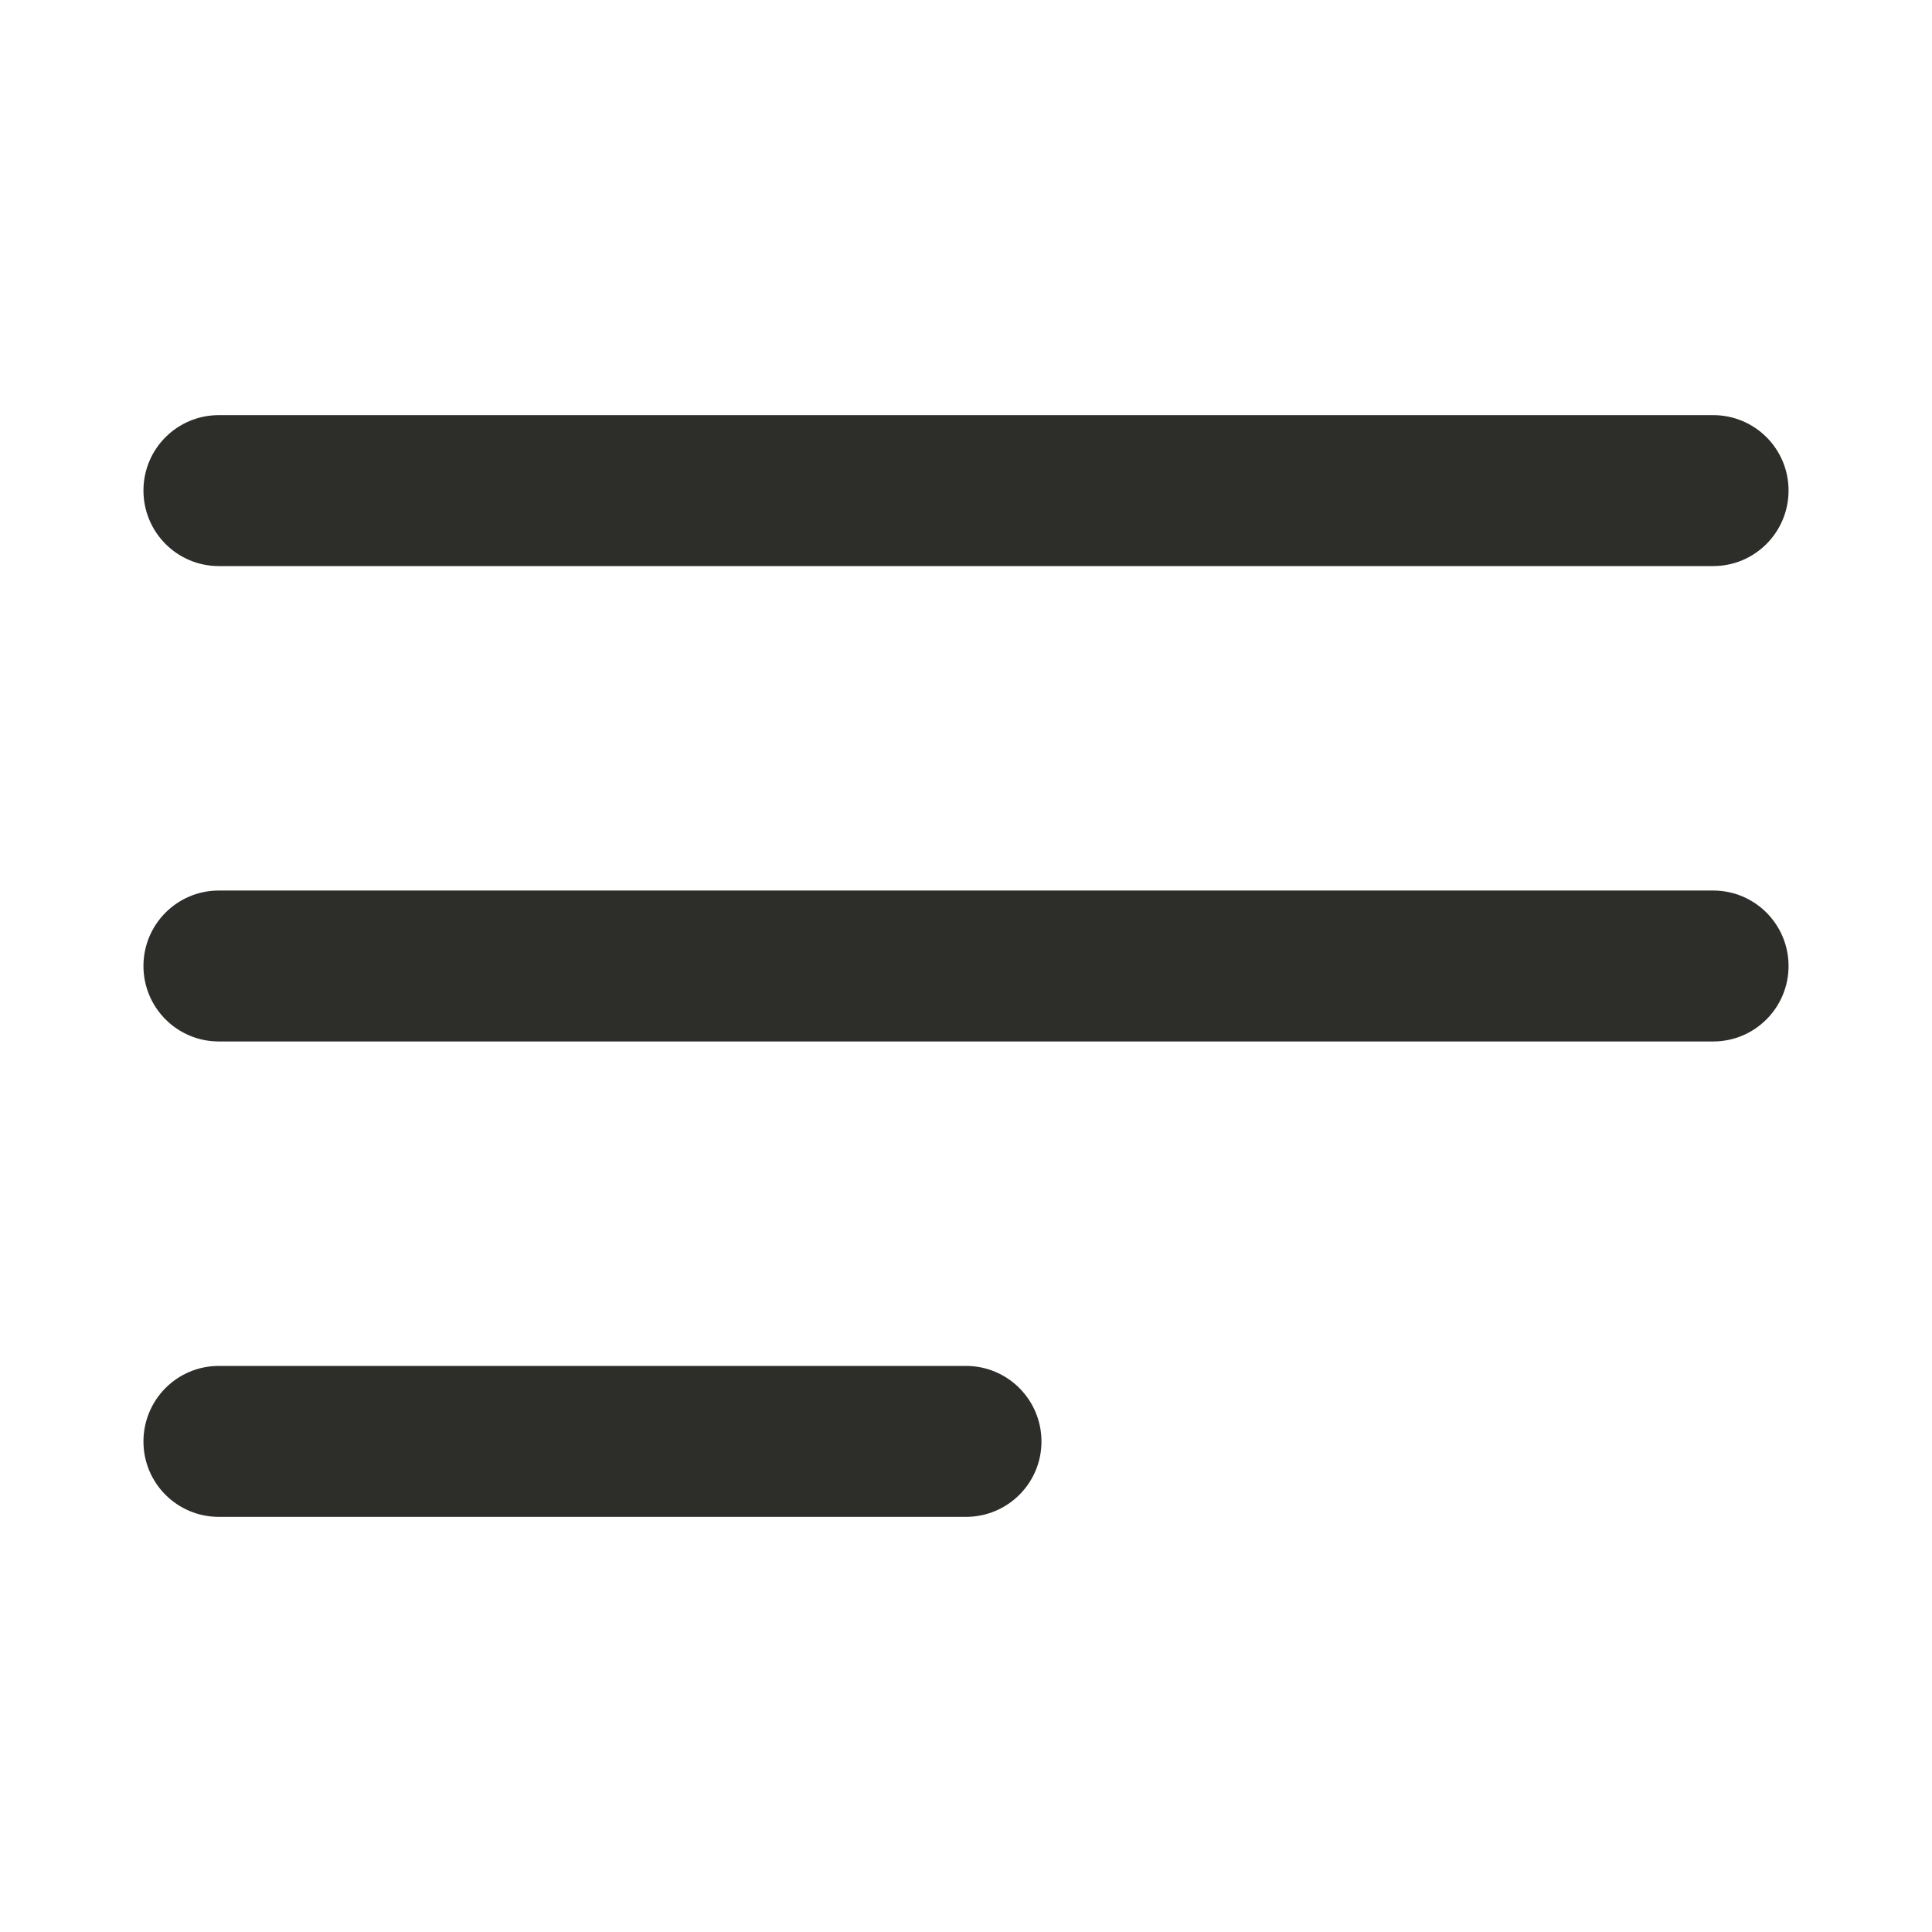 <svg width="16" height="16" viewBox="0 0 16 16" fill="none" xmlns="http://www.w3.org/2000/svg">
<path d="M8 11.312C8.345 11.312 8.625 11.592 8.625 11.938C8.625 12.283 8.345 12.562 8 12.562H1.812C1.467 12.562 1.188 12.283 1.188 11.938C1.188 11.592 1.467 11.312 1.812 11.312H8ZM14.188 7.375C14.533 7.375 14.812 7.655 14.812 8C14.812 8.345 14.533 8.625 14.188 8.625H1.812C1.467 8.625 1.188 8.345 1.188 8C1.188 7.655 1.467 7.375 1.812 7.375H14.188ZM14.188 3.438C14.533 3.438 14.812 3.717 14.812 4.062C14.812 4.408 14.533 4.688 14.188 4.688H1.812C1.467 4.688 1.188 4.408 1.188 4.062C1.188 3.717 1.467 3.438 1.812 3.438H14.188Z" fill="#2D2D2A"/>
</svg>
